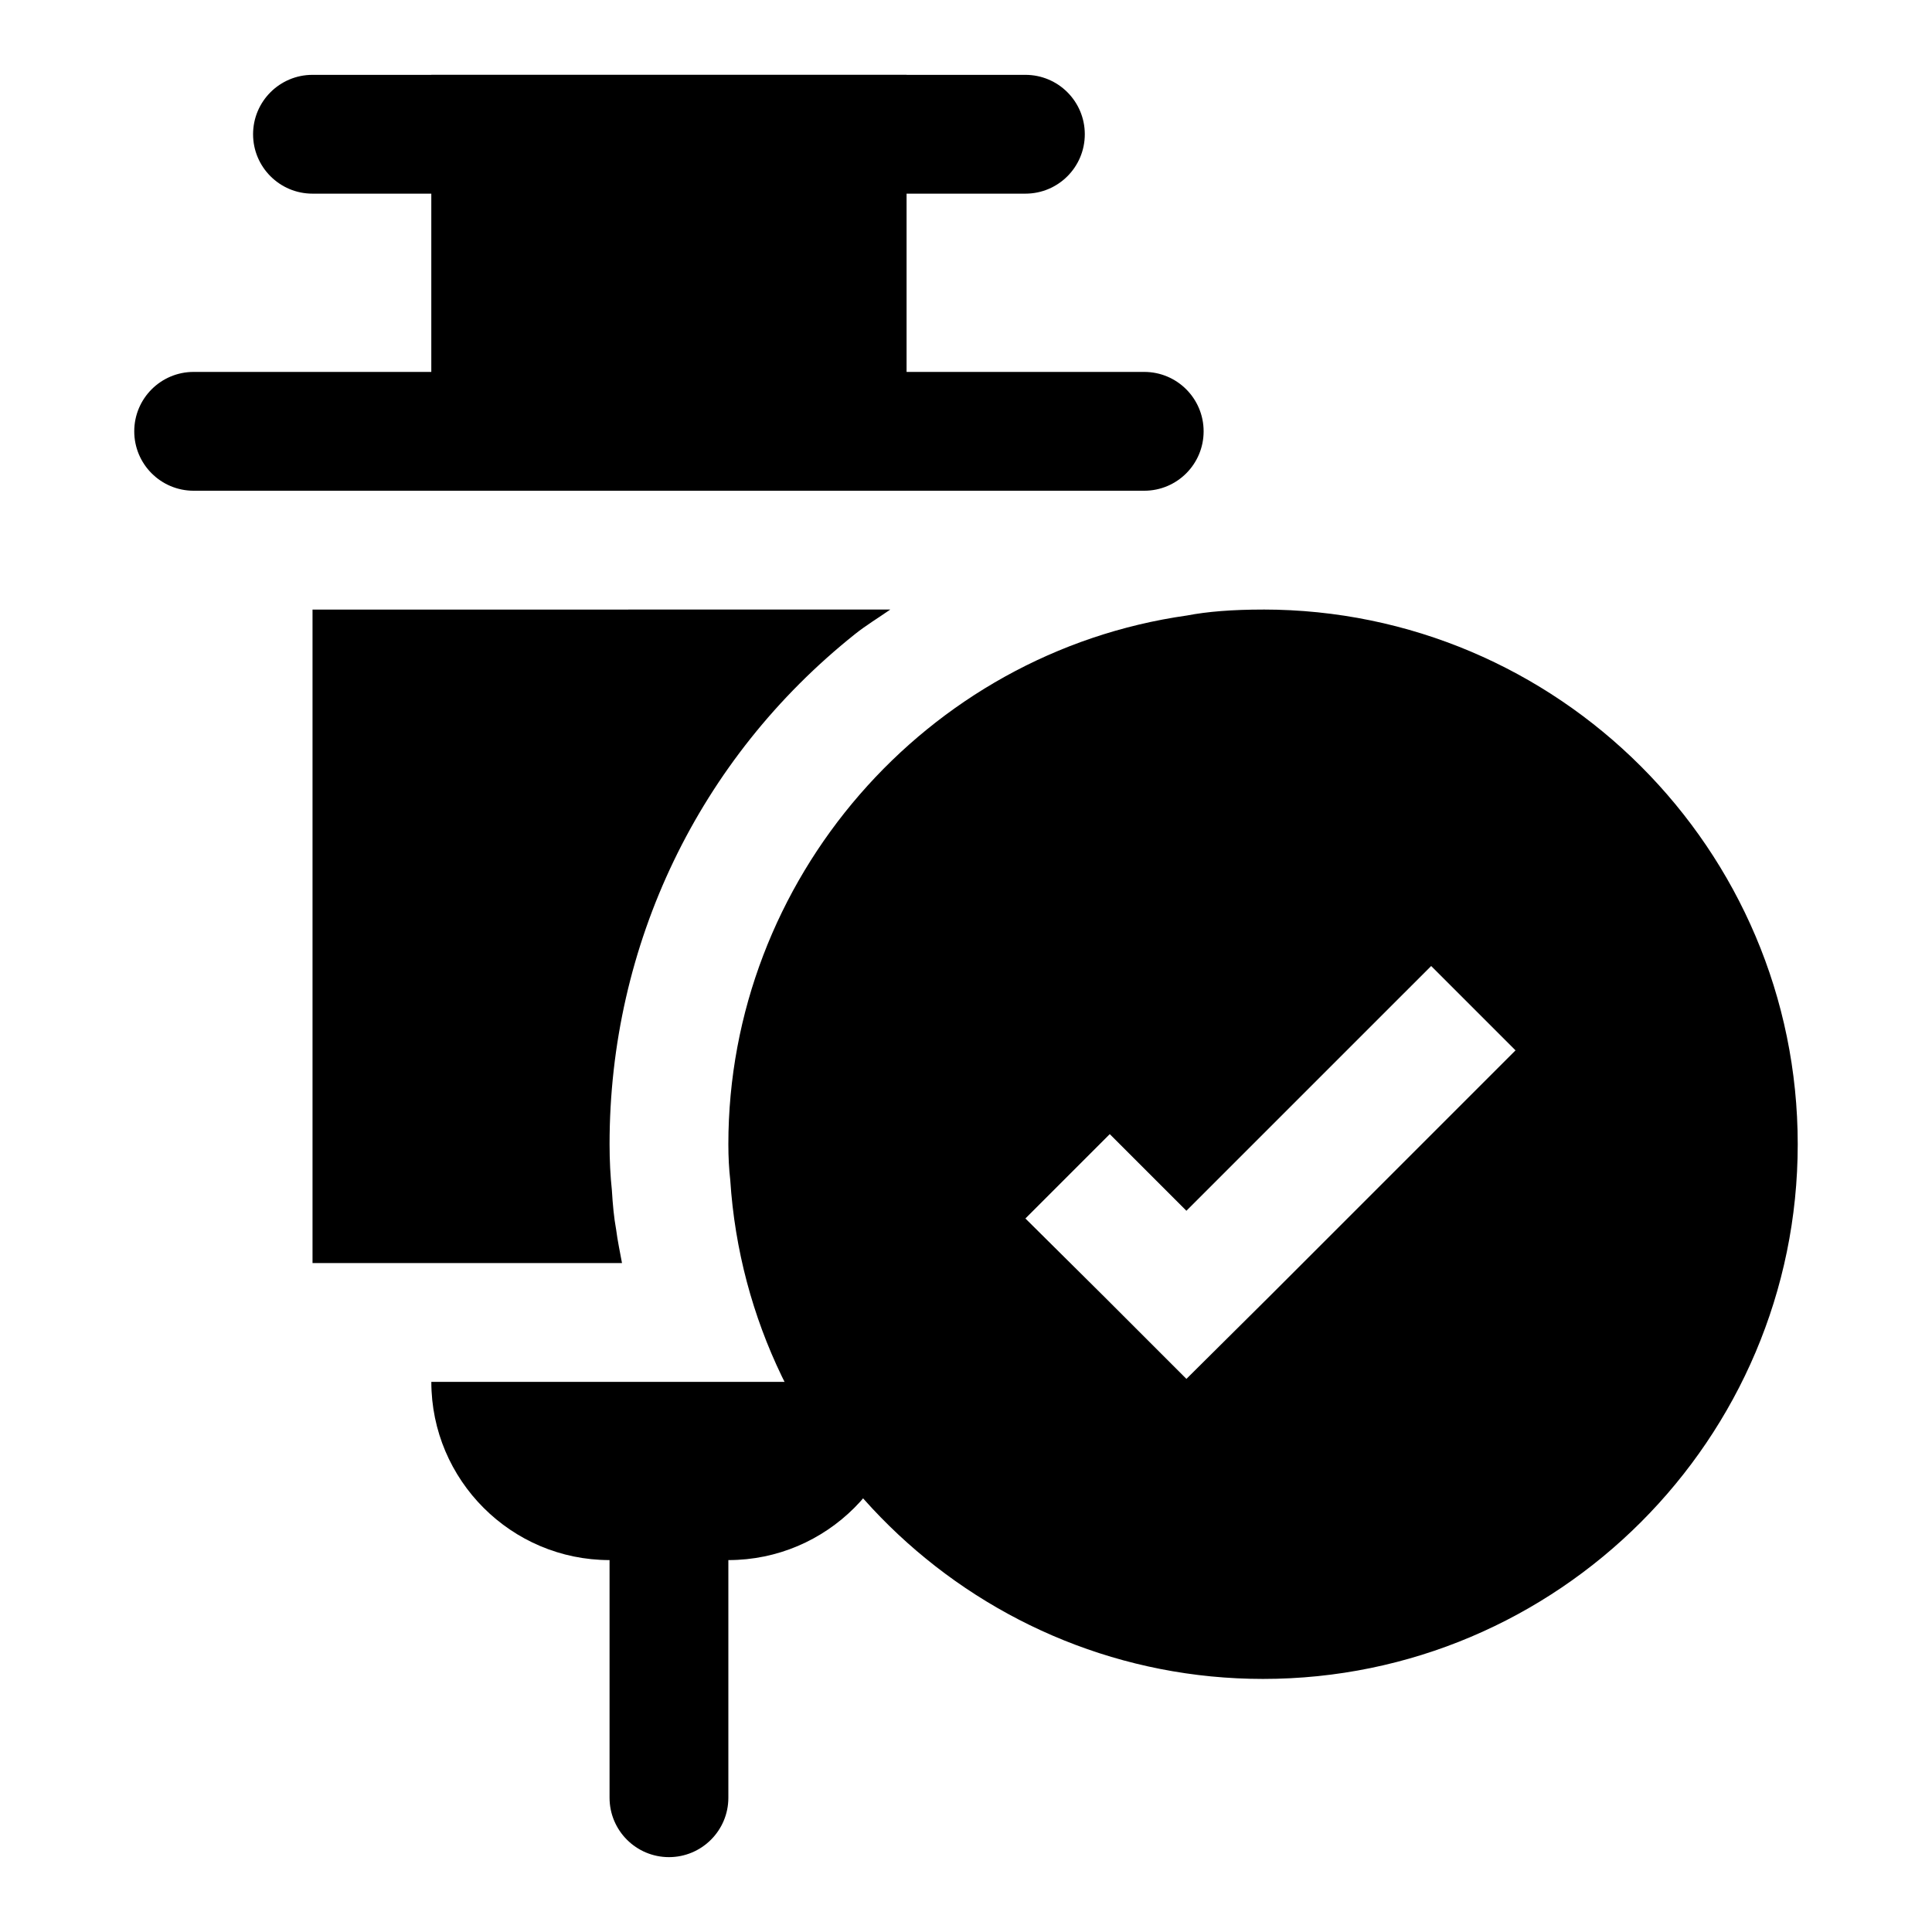 <?xml version="1.0" encoding="UTF-8"?>
<!-- Uploaded to: SVG Find, www.svgrepo.com, Generator: SVG Find Mixer Tools -->
<svg fill="#000000" width="800px" height="800px" version="1.1" viewBox="144 144 512 512" xmlns="http://www.w3.org/2000/svg">
 <g>
  <path d="m478.72 305.54c-8.141 0-14.77 0.535-20.168 1.574-69.273 9.824-121.53 70.059-121.53 140.12 0 3.402 0.172 6.613 0.504 9.508 4.801 74.141 66.816 132.19 141.19 132.19 78.121 0 141.7-63.574 141.7-141.7 0-78.121-63.574-141.7-141.7-141.7zm2.047 181.68-22.355 22.199-22.199-22.199-20.469-20.309 22.355-22.355 20.309 20.309 64.867-64.863 22.355 22.355z"/>
  <path d="m258.3 163.84h125.95v110.21h-125.95z"/>
  <path d="m415.74 195.32h-188.93c-8.688 0-15.742-7.051-15.742-15.742 0-8.691 7.055-15.742 15.742-15.742h188.93c8.707 0 15.742 7.055 15.742 15.742 0.004 8.691-7.035 15.742-15.742 15.742z"/>
  <path d="m305.54 557.44h31.488c26.039 0 47.23-21.191 47.23-47.23h-125.95c0 26.039 21.191 47.23 47.234 47.23z"/>
  <path d="m321.28 636.16c-8.691 0-15.742-7.055-15.742-15.742v-78.719c0-8.691 7.055-15.742 15.742-15.742 8.691 0 15.742 7.055 15.742 15.742v78.719c0.004 8.688-7.051 15.742-15.742 15.742z"/>
  <path d="m307.27 469.78c-0.566-3.102-0.883-6.473-1.117-10.359-0.395-3.719-0.613-7.844-0.613-12.188 0-52.945 23.695-102.21 65.008-135.16 2.992-2.394 6.25-4.344 9.383-6.535l-153.11 0.004v173.18h82.012c-0.535-2.977-1.18-5.918-1.559-8.941z"/>
  <path d="m447.23 274.05h-251.91c-8.703 0-15.742-7.055-15.742-15.746 0-8.691 7.039-15.742 15.742-15.742h251.91c8.707 0 15.742 7.055 15.742 15.742 0.004 8.691-7.035 15.746-15.742 15.746z"/>
 </g>
</svg>